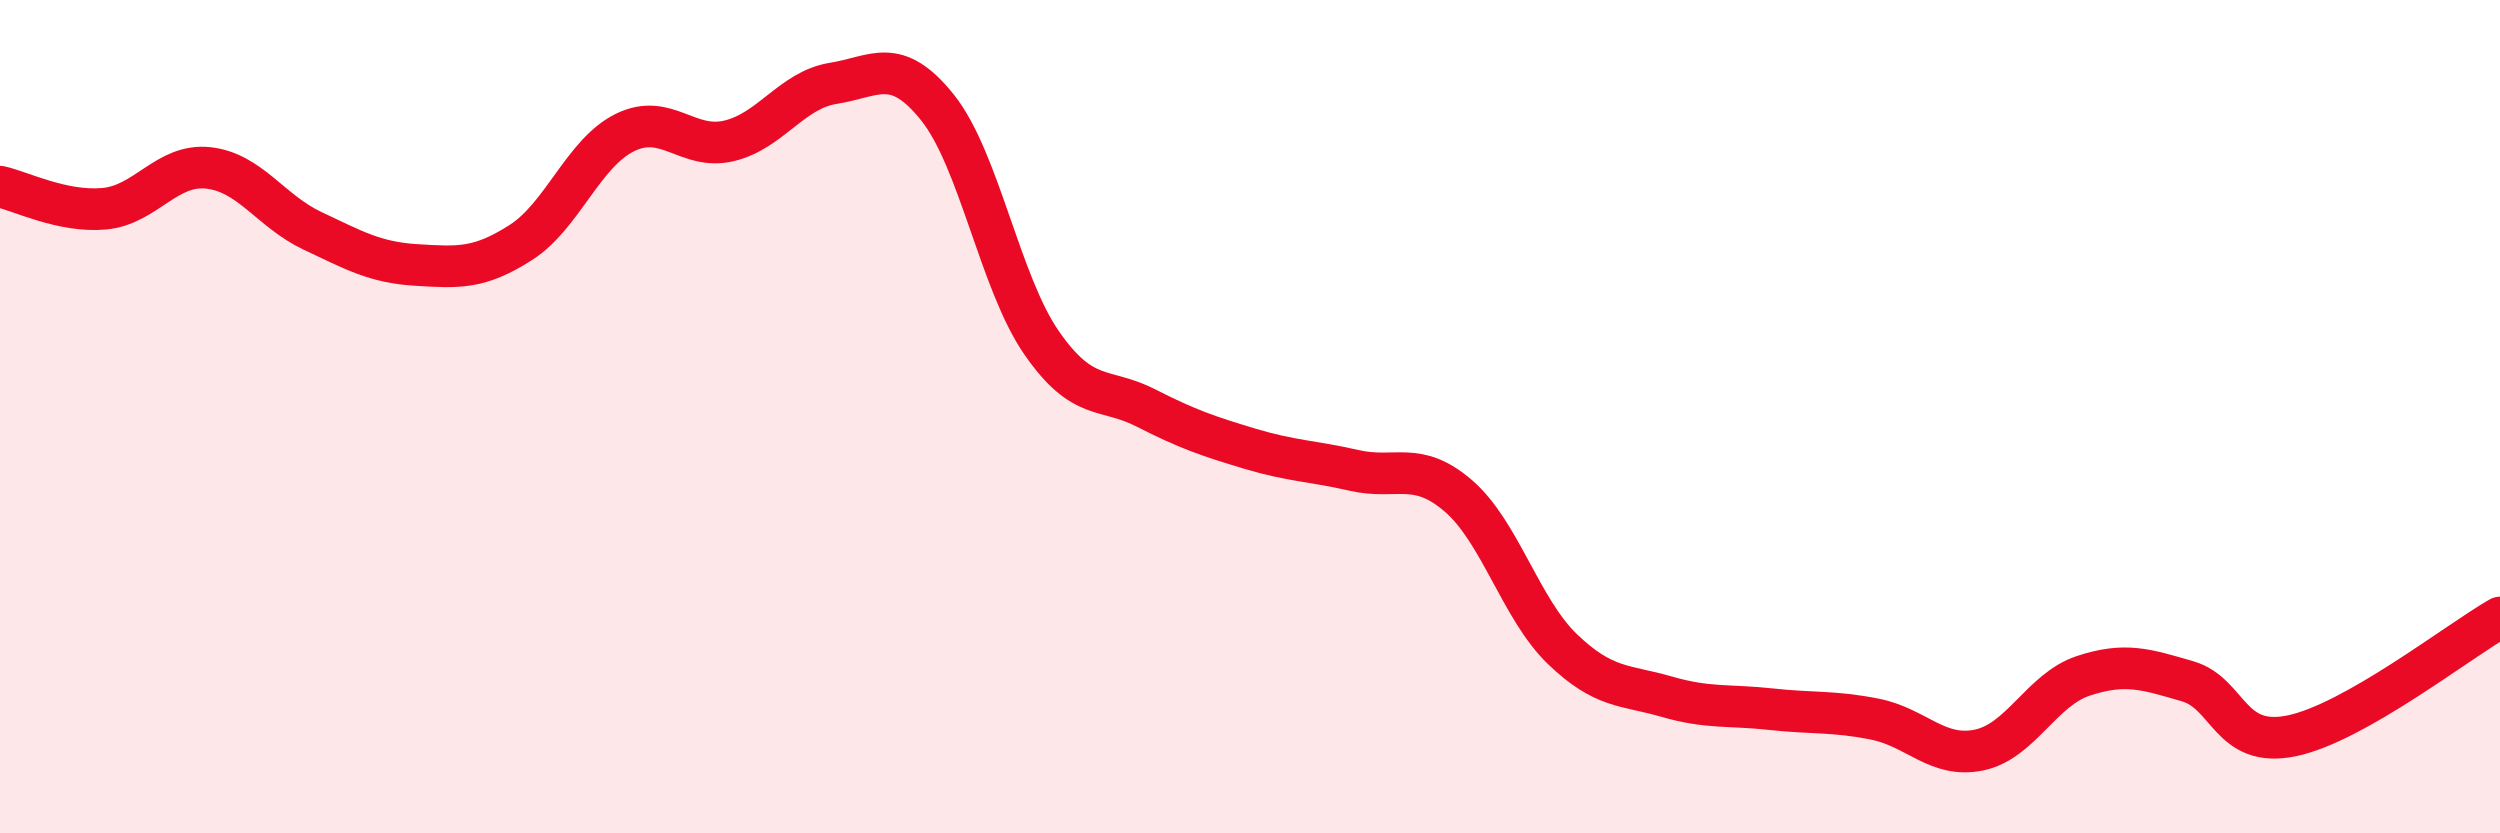 
    <svg width="60" height="20" viewBox="0 0 60 20" xmlns="http://www.w3.org/2000/svg">
      <path
        d="M 0,4.48 C 0.5,4.59 1.5,5.1 2.5,5.01 C 3.5,4.92 4,3.92 5,4.03 C 6,4.14 6.5,5.07 7.5,5.54 C 8.5,6.01 9,6.3 10,6.36 C 11,6.42 11.5,6.46 12.5,5.82 C 13.5,5.18 14,3.67 15,3.18 C 16,2.69 16.5,3.62 17.5,3.38 C 18.5,3.14 19,2.16 20,2 C 21,1.84 21.5,1.33 22.5,2.58 C 23.5,3.83 24,6.79 25,8.23 C 26,9.67 26.5,9.28 27.5,9.79 C 28.5,10.3 29,10.47 30,10.77 C 31,11.07 31.5,11.06 32.5,11.29 C 33.5,11.52 34,11.04 35,11.9 C 36,12.76 36.5,14.62 37.5,15.58 C 38.5,16.54 39,16.43 40,16.72 C 41,17.01 41.5,16.91 42.5,17.02 C 43.5,17.13 44,17.06 45,17.26 C 46,17.46 46.5,18.21 47.5,18 C 48.5,17.79 49,16.55 50,16.22 C 51,15.89 51.5,16.06 52.5,16.35 C 53.5,16.64 53.5,17.97 55,17.66 C 56.5,17.35 59,15.39 60,14.82L60 20L0 20Z"
        fill="#EB0A25"
        opacity="0.1"
        stroke-linecap="round"
        stroke-linejoin="round"
      />
      <path
        d="M 0,4.48 C 0.5,4.59 1.5,5.1 2.5,5.01 C 3.5,4.92 4,3.92 5,4.03 C 6,4.14 6.5,5.07 7.5,5.54 C 8.5,6.01 9,6.3 10,6.36 C 11,6.42 11.5,6.46 12.5,5.82 C 13.5,5.18 14,3.67 15,3.18 C 16,2.69 16.5,3.62 17.5,3.38 C 18.5,3.14 19,2.16 20,2 C 21,1.84 21.5,1.33 22.5,2.58 C 23.5,3.83 24,6.79 25,8.23 C 26,9.67 26.5,9.28 27.5,9.79 C 28.5,10.3 29,10.47 30,10.77 C 31,11.07 31.5,11.06 32.5,11.29 C 33.5,11.52 34,11.04 35,11.9 C 36,12.76 36.5,14.62 37.5,15.58 C 38.5,16.54 39,16.43 40,16.72 C 41,17.01 41.5,16.91 42.5,17.02 C 43.5,17.13 44,17.06 45,17.26 C 46,17.46 46.5,18.21 47.5,18 C 48.5,17.79 49,16.55 50,16.22 C 51,15.89 51.5,16.06 52.5,16.35 C 53.5,16.64 53.5,17.97 55,17.66 C 56.5,17.35 59,15.39 60,14.82"
        stroke="#EB0A25"
        stroke-width="1"
        fill="none"
        stroke-linecap="round"
        stroke-linejoin="round"
      />
    </svg>
  